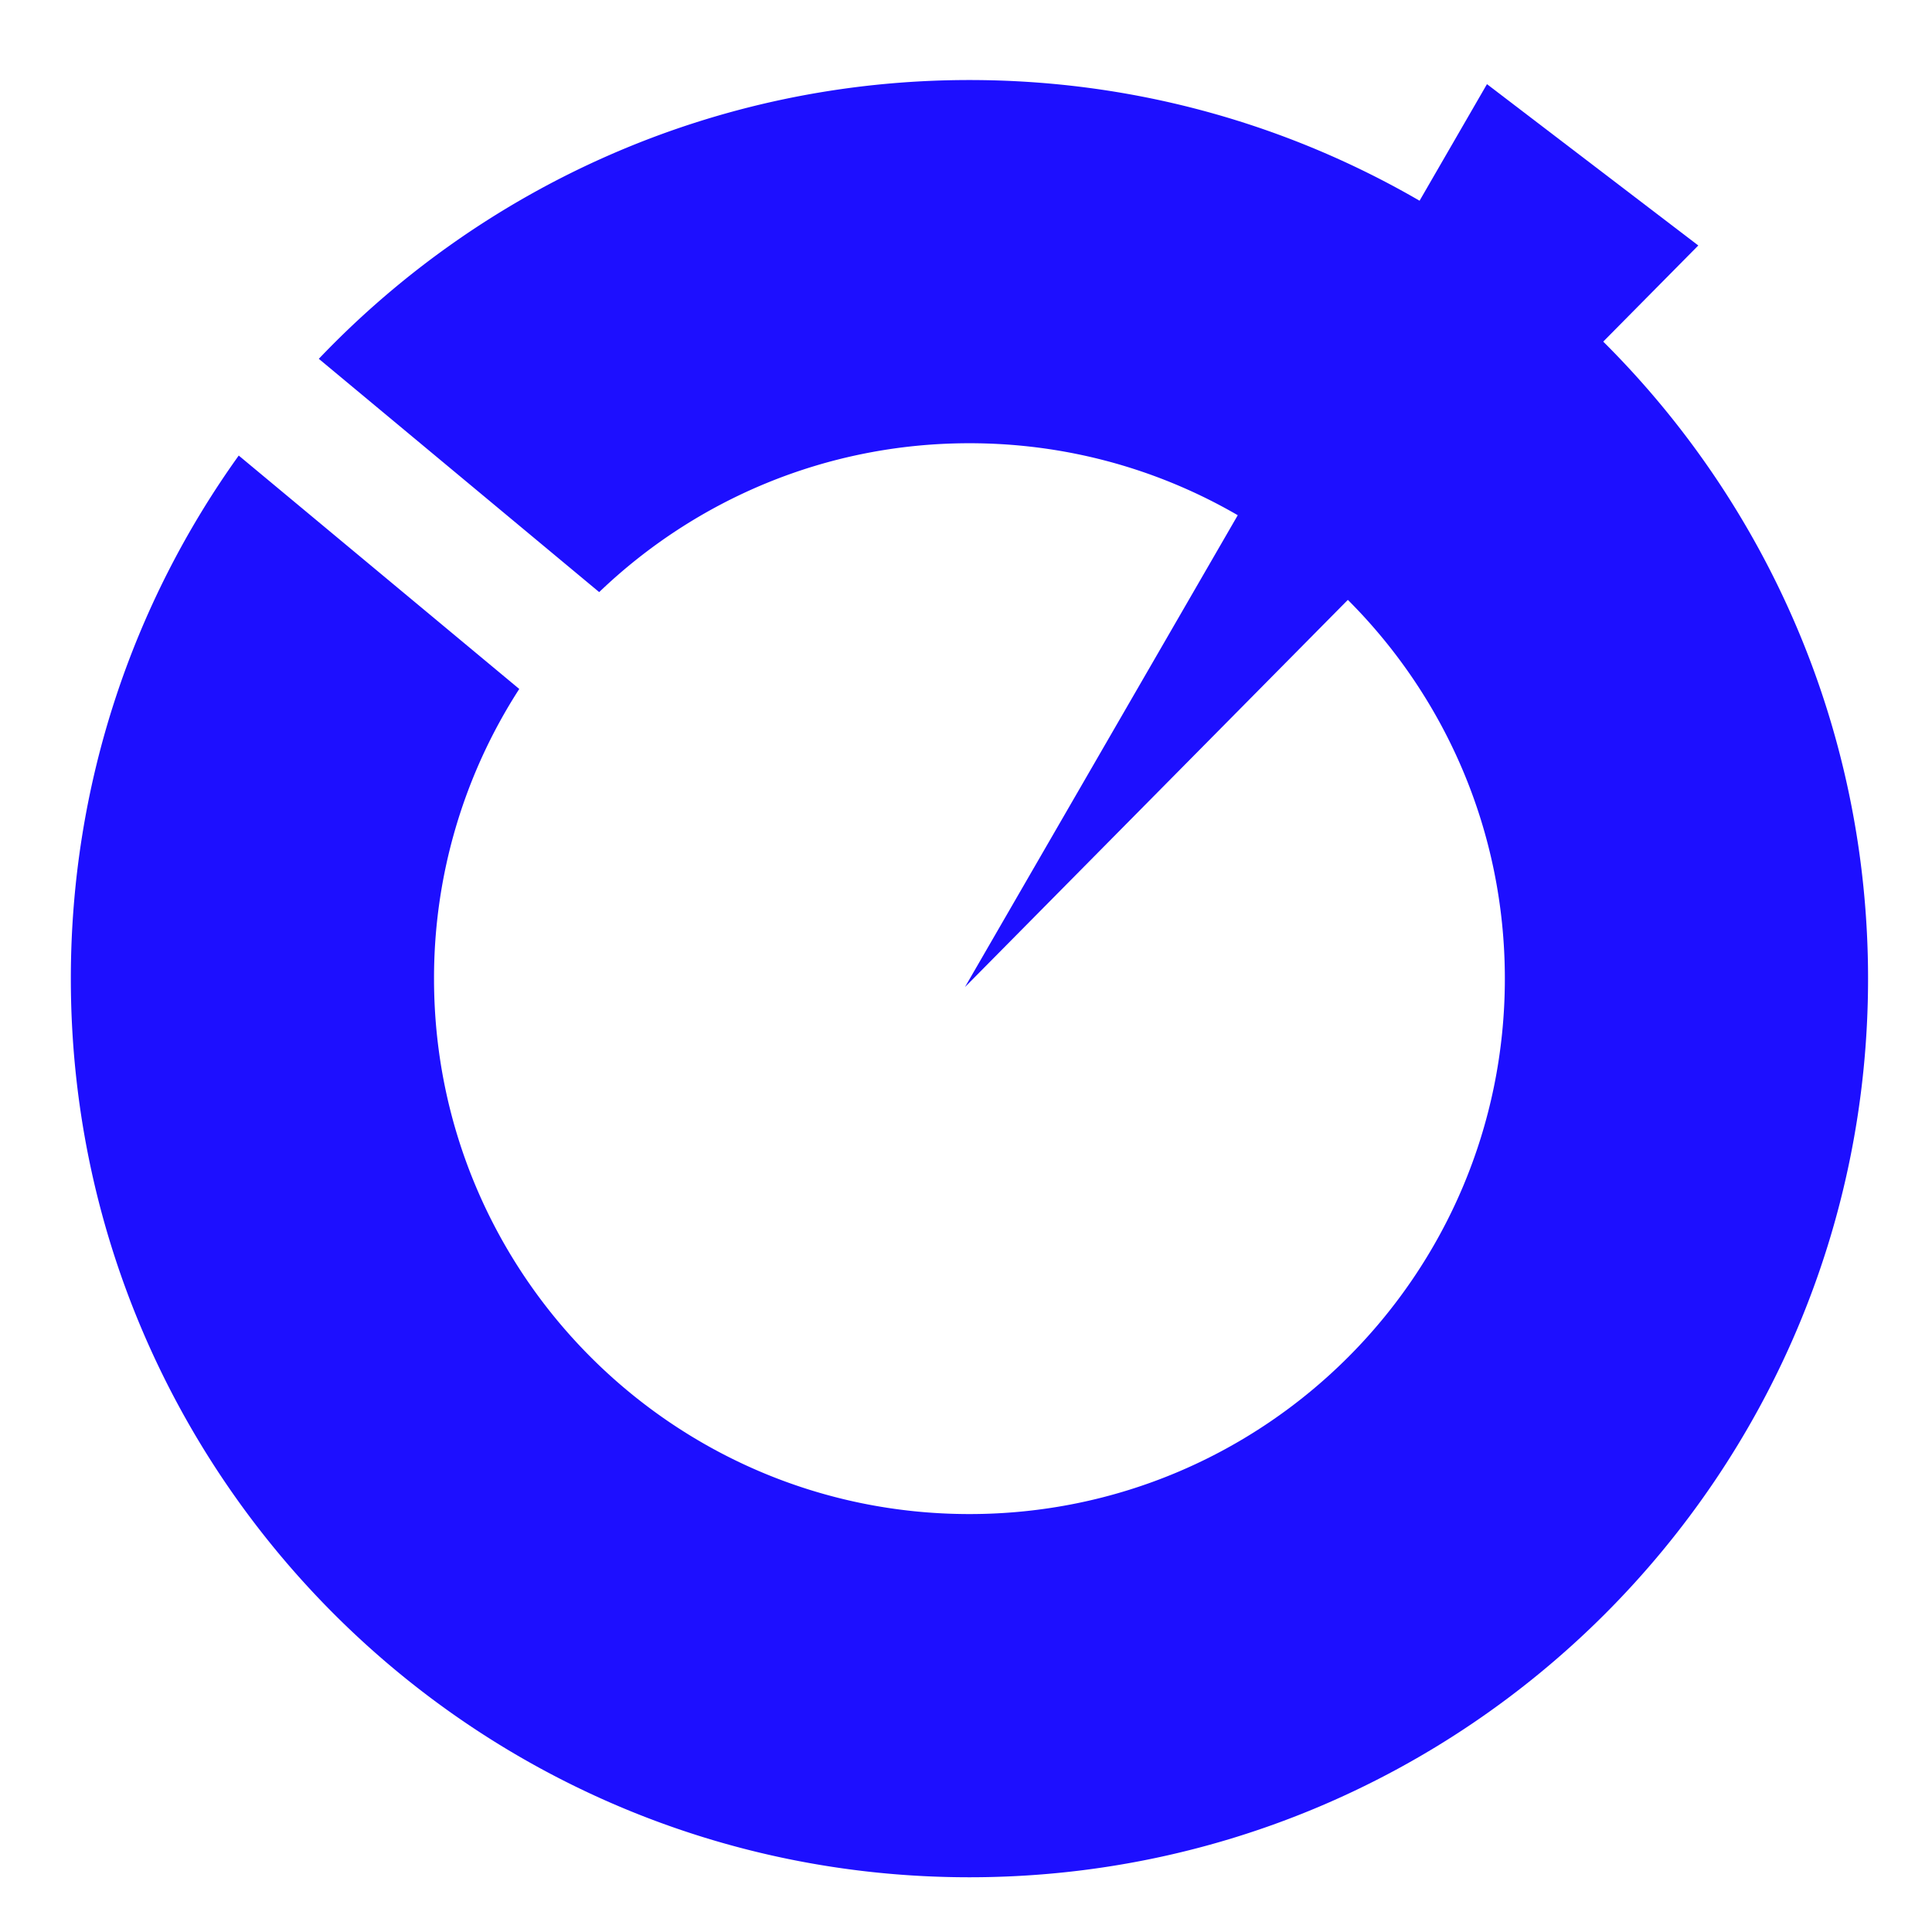 <svg xmlns="http://www.w3.org/2000/svg" width="200" height="200" fill="#1d0fff"><path d="M100.357 8.285c-26.499 0-50.41 11.08-67.354 28.86l29.025 24.149c9.956-9.539 23.452-15.411 38.328-15.411 30.61 0 55.426 24.815 55.426 55.426s-24.815 55.426-55.426 55.426S44.93 131.92 44.93 101.309a55.15 55.15 0 0 1 8.824-29.988l-29.04-24.162C13.776 62.412 7.333 81.107 7.333 101.311c0 51.375 41.648 93.023 93.024 93.023s93.024-41.648 93.024-93.023-41.649-93.026-93.024-93.026z"/><path d="M175.807 25.412l-75.914 76.77L153.93 8.711z"/></svg>
